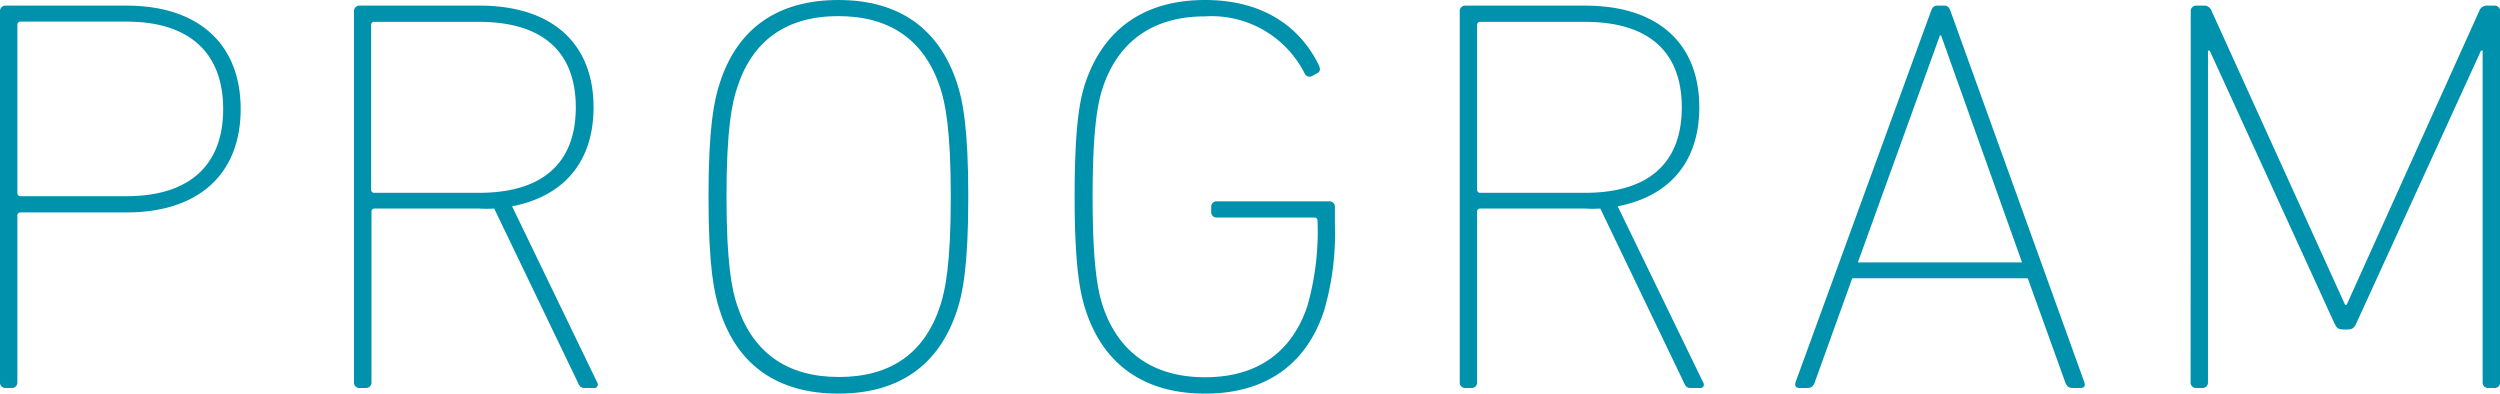 <svg xmlns="http://www.w3.org/2000/svg" viewBox="0 0 200.07 31.5"><defs><style>.cls-1{fill:#0091ac;}</style></defs><g id="レイヤー_2" data-name="レイヤー 2"><g id="レイヤー_2-2" data-name="レイヤー 2"><path class="cls-1" d="M.45,31.05A.43.43,0,0,1,0,30.6V.9A.43.43,0,0,1,.45.45h9.67c5.81,0,9.14,3.11,9.14,8.28S15.93,17,10.12,17H1.67c-.19,0-.28.09-.28.27V30.6a.43.43,0,0,1-.45.45ZM17.86,8.73c0-4.46-2.65-7-7.74-7H1.67A.25.25,0,0,0,1.39,2V15.43c0,.18.09.27.28.27h8.45C15.21,15.7,17.86,13.18,17.86,8.73Z"/><path class="cls-1" d="M46.8,31.05c-.27,0-.41-.09-.54-.41L39.55,16.69a9.8,9.8,0,0,1-1.21,0H30a.24.24,0,0,0-.27.27V30.6a.43.43,0,0,1-.45.45h-.5a.43.43,0,0,1-.45-.45V.9a.43.43,0,0,1,.45-.45h9.59c5.8,0,9.13,3,9.13,8.14,0,4.32-2.34,7.11-6.52,7.92L47.79,30.6c.13.22,0,.45-.23.45ZM46.08,8.59c0-4.45-2.66-6.84-7.74-6.84H30A.24.24,0,0,0,29.7,2V15.16a.24.24,0,0,0,.27.27h8.37C43.42,15.43,46.08,13.05,46.08,8.59Z"/><path class="cls-1" d="M57.6,24.84c-.45-1.35-.9-3.51-.9-9.09s.45-7.74.9-9.09C59,2.25,62.28,0,67.09,0s8.06,2.25,9.5,6.66c.45,1.35.9,3.51.9,9.09s-.45,7.74-.9,9.09c-1.44,4.41-4.68,6.66-9.5,6.66S59,29.25,57.6,24.84Zm17.64-.36c.4-1.22.85-3.29.85-8.73S75.64,8.23,75.24,7c-1.26-3.78-4-5.71-8.15-5.71S60.21,3.24,59,7c-.41,1.21-.86,3.28-.86,8.73s.45,7.51.86,8.73c1.26,3.78,4,5.71,8.14,5.71S74,28.26,75.24,24.48Z"/><path class="cls-1" d="M86,15.75c0-5.58.4-7.74.85-9.09C88.33,2.25,91.66,0,96.43,0s7.65,2.25,9.09,5.17c.14.27.18.54-.09.68l-.4.22a.43.43,0,0,1-.59-.13,8.35,8.35,0,0,0-8-4.63c-4.09,0-6.93,1.93-8.19,5.71-.4,1.21-.81,3.28-.81,8.73s.41,7.51.81,8.73c1.26,3.78,4.1,5.71,8.19,5.71s6.93-1.93,8.19-5.71a21.83,21.83,0,0,0,.81-6.8.24.24,0,0,0-.27-.27H97.38a.43.43,0,0,1-.45-.45v-.4a.43.43,0,0,1,.45-.45h9a.43.43,0,0,1,.45.45V18a22,22,0,0,1-.86,6.84c-1.44,4.41-4.77,6.66-9.54,6.66s-8.1-2.25-9.54-6.66C86.44,23.49,86,21.33,86,15.75Z"/><path class="cls-1" d="M135.31,31.05c-.27,0-.4-.09-.54-.41l-6.7-13.95a10,10,0,0,1-1.22,0h-8.37a.24.24,0,0,0-.27.27V30.6a.43.43,0,0,1-.45.45h-.49a.43.43,0,0,1-.45-.45V.9a.43.43,0,0,1,.45-.45h9.58c5.81,0,9.14,3,9.14,8.14,0,4.32-2.34,7.11-6.53,7.92L136.3,30.6c.14.22,0,.45-.22.45Zm-.72-22.46c0-4.45-2.65-6.84-7.74-6.84h-8.37a.24.24,0,0,0-.27.27V15.16a.24.24,0,0,0,.27.27h8.37C131.94,15.43,134.59,13.05,134.59,8.59Z"/><path class="cls-1" d="M154.53.9c.09-.27.22-.45.49-.45h.59c.27,0,.4.18.49.45l10.71,29.7c.09.27,0,.45-.31.45h-.63c-.27,0-.45-.09-.59-.45l-3-8.33H148.23l-3,8.33c-.13.36-.31.45-.58.45H144c-.27,0-.4-.18-.31-.45ZM161.82,21,155.34,2.83h-.09L148.68,21Z"/><path class="cls-1" d="M175.32.9a.43.43,0,0,1,.45-.45h.63A.63.63,0,0,1,177,.9l10.67,23.49h.13L198.4.9A.64.64,0,0,1,199,.45h.63a.43.43,0,0,1,.45.45V30.6a.43.43,0,0,1-.45.45h-.5a.43.43,0,0,1-.45-.45V4.05h-.13l-10,21.87c-.18.36-.32.45-.77.45h-.18c-.45,0-.58-.09-.76-.45l-10-21.87h-.14V30.6a.43.43,0,0,1-.45.45h-.49a.43.43,0,0,1-.45-.45Z"/></g></g></svg>